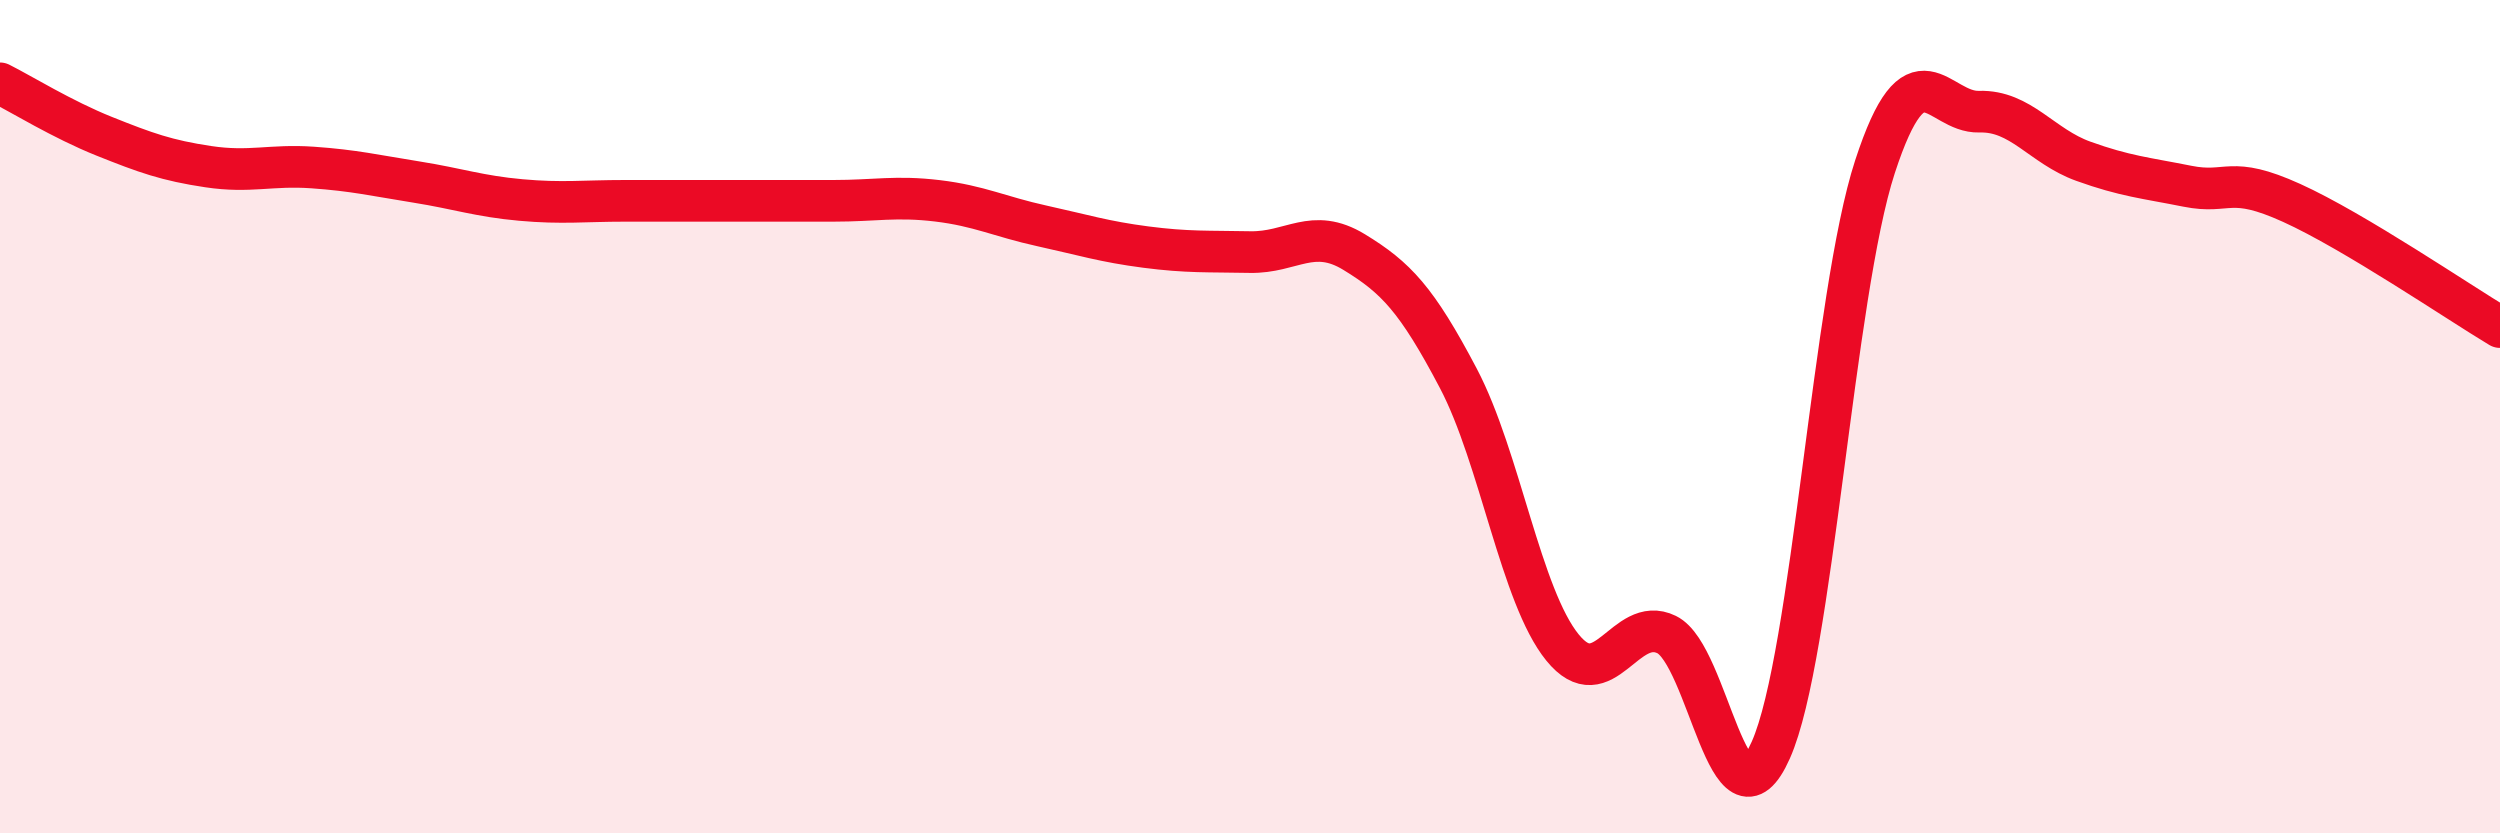 
    <svg width="60" height="20" viewBox="0 0 60 20" xmlns="http://www.w3.org/2000/svg">
      <path
        d="M 0,2 C 0.5,2.25 1.5,2.87 2.5,3.27 C 3.5,3.67 4,3.85 5,4 C 6,4.15 6.5,3.95 7.5,4.02 C 8.5,4.09 9,4.21 10,4.37 C 11,4.53 11.5,4.71 12.5,4.8 C 13.5,4.89 14,4.82 15,4.82 C 16,4.82 16.5,4.82 17.5,4.82 C 18.5,4.82 19,4.82 20,4.82 C 21,4.82 21.5,4.7 22.5,4.82 C 23.5,4.94 24,5.2 25,5.42 C 26,5.64 26.5,5.8 27.5,5.93 C 28.5,6.06 29,6.03 30,6.05 C 31,6.07 31.5,5.44 32.5,6.05 C 33.5,6.66 34,7.18 35,9.08 C 36,10.98 36.5,14.31 37.5,15.54 C 38.5,16.77 39,14.74 40,15.23 C 41,15.72 41.5,20.25 42.5,18 C 43.5,15.75 44,7.06 45,4 C 46,0.94 46.5,2.71 47.5,2.68 C 48.5,2.65 49,3.51 50,3.87 C 51,4.23 51.5,4.27 52.5,4.47 C 53.5,4.67 53.5,4.19 55,4.87 C 56.5,5.55 59,7.25 60,7.85L60 20L0 20Z"
        fill="#EB0A25"
        opacity="0.1"
        stroke-linecap="round"
        stroke-linejoin="round"
      />
      <path
        d="M 0,2 C 0.5,2.25 1.5,2.87 2.5,3.27 C 3.5,3.67 4,3.85 5,4 C 6,4.15 6.5,3.95 7.5,4.02 C 8.5,4.09 9,4.21 10,4.37 C 11,4.53 11.5,4.71 12.5,4.8 C 13.5,4.89 14,4.82 15,4.82 C 16,4.82 16.5,4.82 17.5,4.82 C 18.5,4.82 19,4.82 20,4.82 C 21,4.82 21.5,4.7 22.5,4.82 C 23.5,4.94 24,5.2 25,5.42 C 26,5.64 26.5,5.8 27.5,5.93 C 28.5,6.06 29,6.03 30,6.05 C 31,6.07 31.5,5.44 32.5,6.05 C 33.5,6.66 34,7.18 35,9.08 C 36,10.98 36.5,14.31 37.5,15.54 C 38.5,16.77 39,14.74 40,15.23 C 41,15.72 41.5,20.25 42.5,18 C 43.5,15.75 44,7.06 45,4 C 46,0.94 46.5,2.71 47.5,2.68 C 48.5,2.65 49,3.51 50,3.87 C 51,4.23 51.5,4.27 52.5,4.47 C 53.5,4.67 53.5,4.19 55,4.87 C 56.5,5.55 59,7.25 60,7.85"
        stroke="#EB0A25"
        stroke-width="1"
        fill="none"
        stroke-linecap="round"
        stroke-linejoin="round"
      />
    </svg>
  